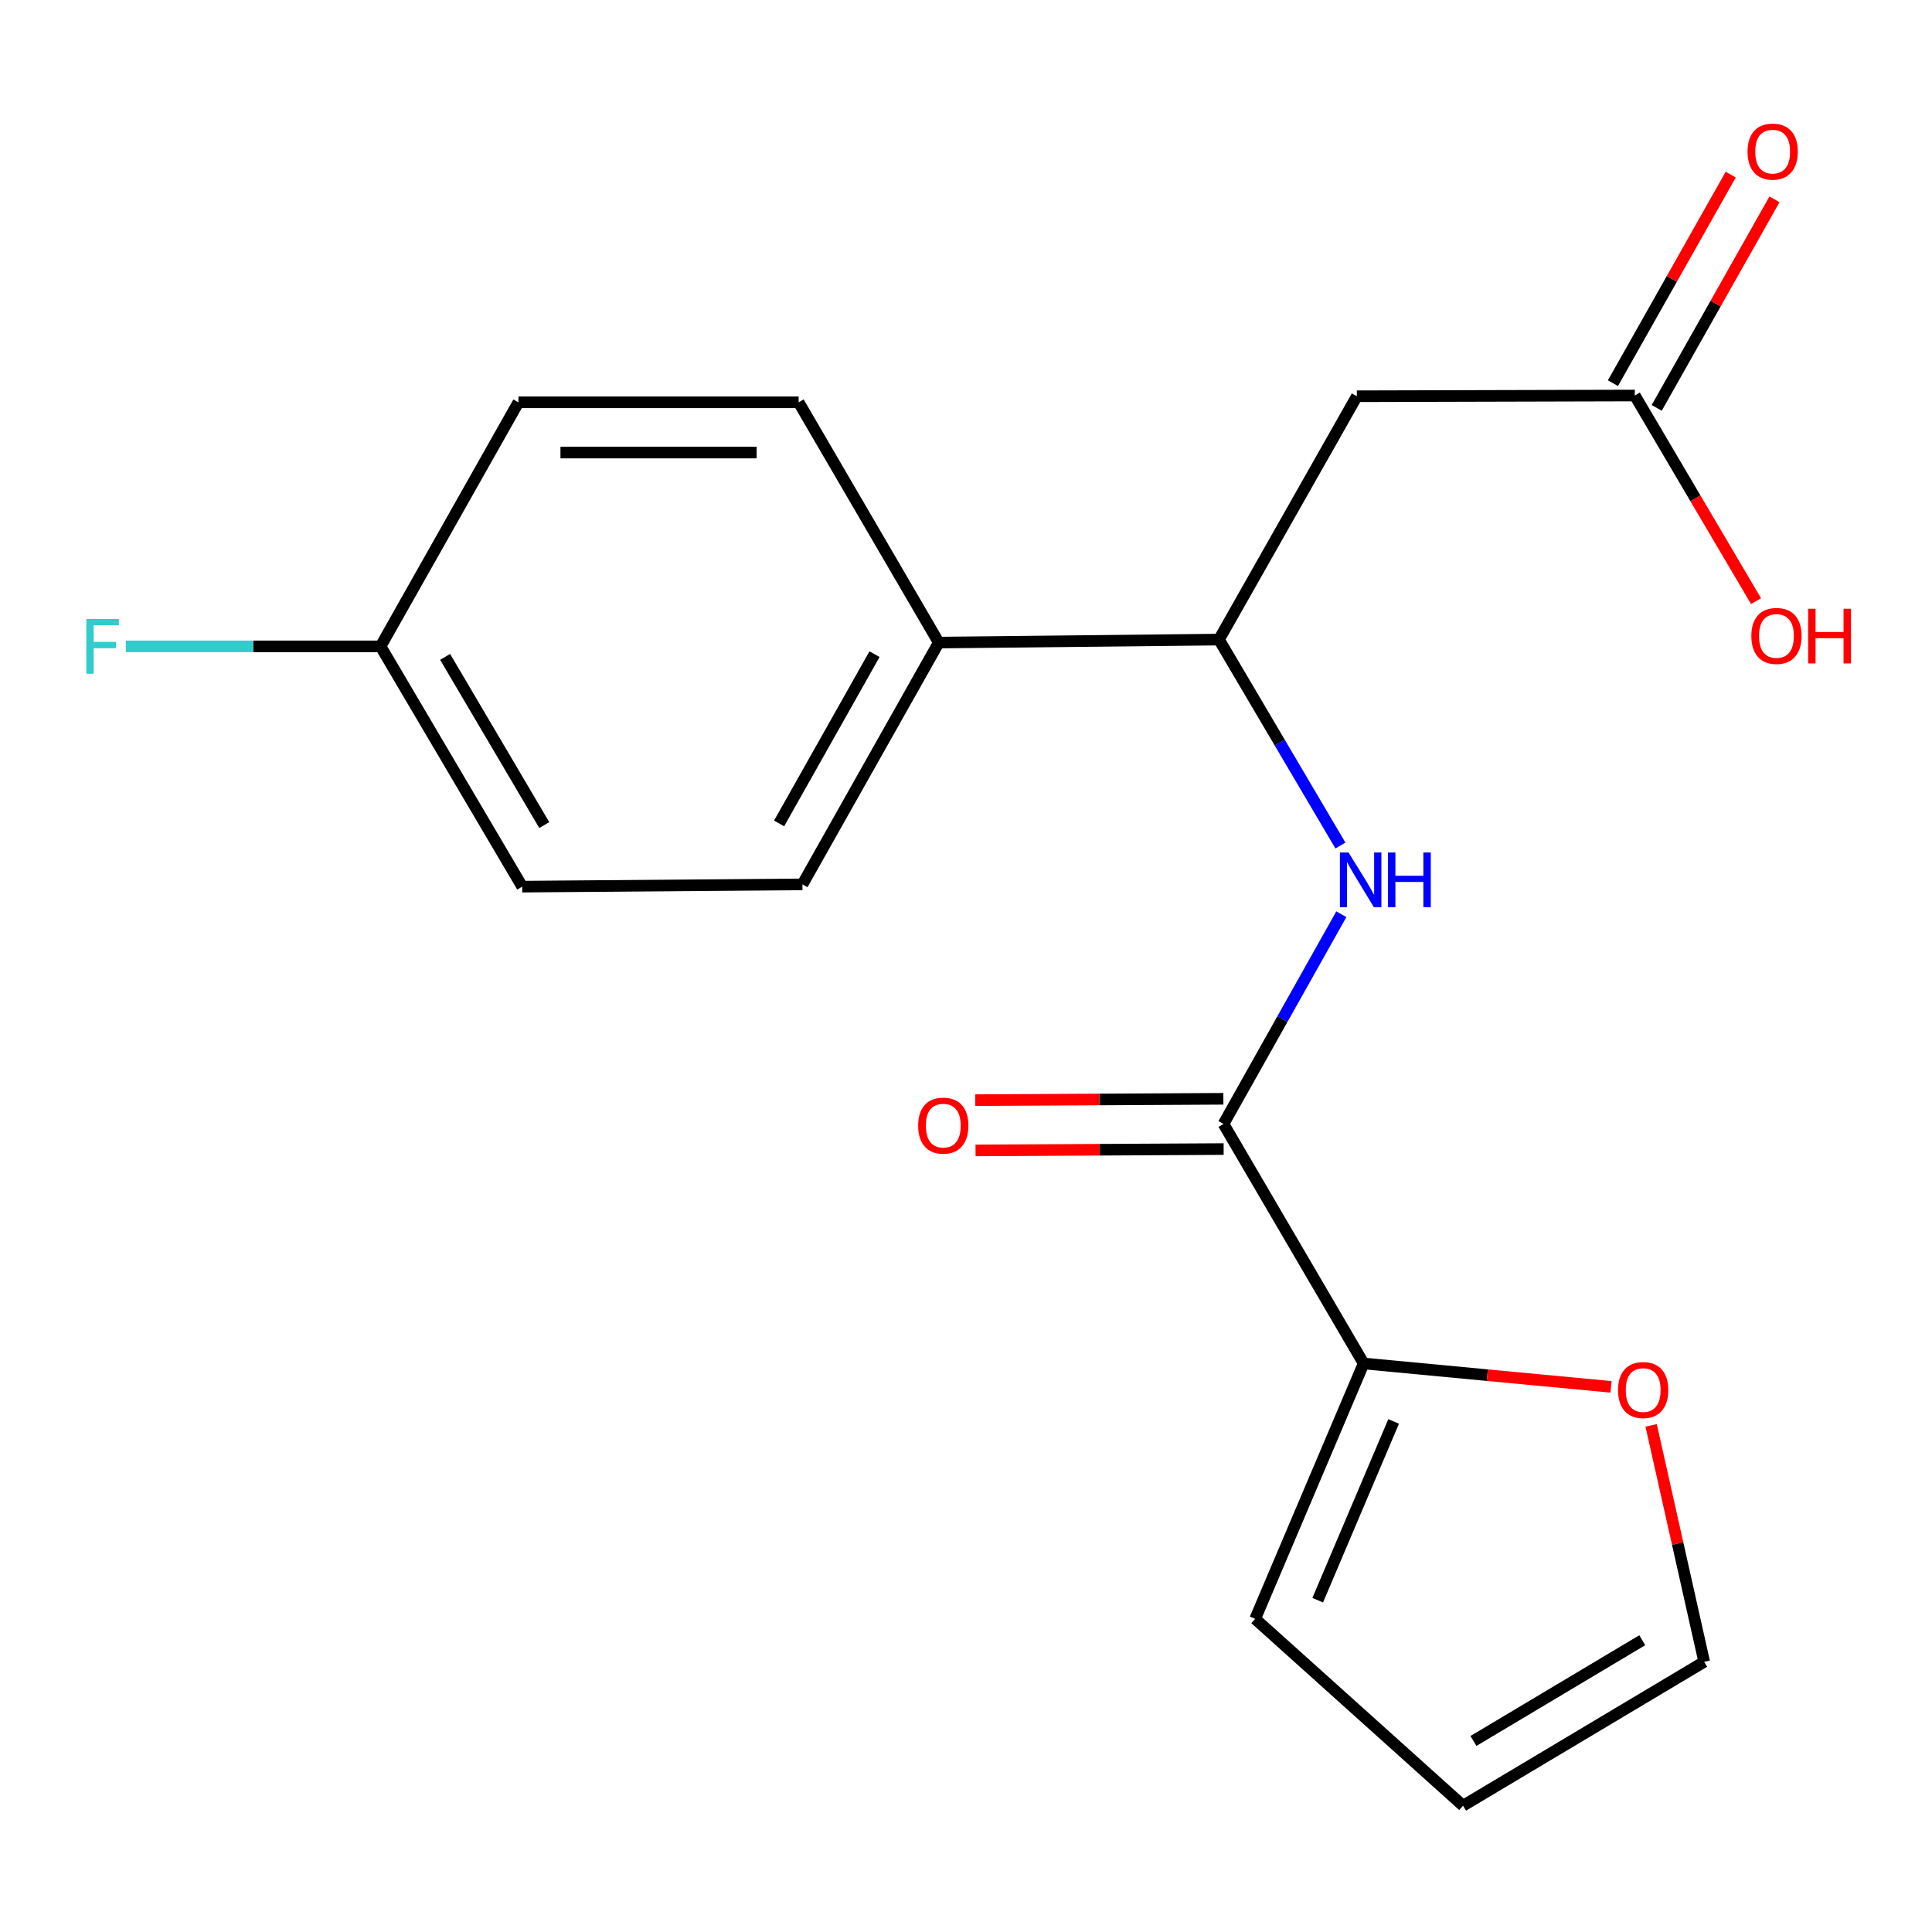<?xml version='1.0' encoding='iso-8859-1'?>
<svg version='1.1' baseProfile='full'
              xmlns='http://www.w3.org/2000/svg'
                      xmlns:rdkit='http://www.rdkit.org/xml'
                      xmlns:xlink='http://www.w3.org/1999/xlink'
                  xml:space='preserve'
width='1000px' height='1000px' viewBox='0 0 1000 1000'>
<!-- END OF HEADER -->
<rect style='opacity:1.0;fill:#FFFFFF;stroke:none' width='1000' height='1000' x='0' y='0'> </rect>
<path class='bond-0' d='M 633.286,581.743 L 663.783,527.469' style='fill:none;fill-rule:evenodd;stroke:#000000;stroke-width:6px;stroke-linecap:butt;stroke-linejoin:miter;stroke-opacity:1' />
<path class='bond-0' d='M 663.783,527.469 L 694.279,473.195' style='fill:none;fill-rule:evenodd;stroke:#0000FF;stroke-width:6px;stroke-linecap:butt;stroke-linejoin:miter;stroke-opacity:1' />
<path class='bond-1' d='M 633.286,581.743 L 705.818,705.731' style='fill:none;fill-rule:evenodd;stroke:#000000;stroke-width:6px;stroke-linecap:butt;stroke-linejoin:miter;stroke-opacity:1' />
<path class='bond-7' d='M 633.215,568.734 L 569.004,569.086' style='fill:none;fill-rule:evenodd;stroke:#000000;stroke-width:6px;stroke-linecap:butt;stroke-linejoin:miter;stroke-opacity:1' />
<path class='bond-7' d='M 569.004,569.086 L 504.793,569.438' style='fill:none;fill-rule:evenodd;stroke:#FF0000;stroke-width:6px;stroke-linecap:butt;stroke-linejoin:miter;stroke-opacity:1' />
<path class='bond-7' d='M 633.358,594.751 L 569.147,595.103' style='fill:none;fill-rule:evenodd;stroke:#000000;stroke-width:6px;stroke-linecap:butt;stroke-linejoin:miter;stroke-opacity:1' />
<path class='bond-7' d='M 569.147,595.103 L 504.936,595.455' style='fill:none;fill-rule:evenodd;stroke:#FF0000;stroke-width:6px;stroke-linecap:butt;stroke-linejoin:miter;stroke-opacity:1' />
<path class='bond-3' d='M 693.794,437.643 L 662.369,384.346' style='fill:none;fill-rule:evenodd;stroke:#0000FF;stroke-width:6px;stroke-linecap:butt;stroke-linejoin:miter;stroke-opacity:1' />
<path class='bond-3' d='M 662.369,384.346 L 630.945,331.049' style='fill:none;fill-rule:evenodd;stroke:#000000;stroke-width:6px;stroke-linecap:butt;stroke-linejoin:miter;stroke-opacity:1' />
<path class='bond-5' d='M 705.818,705.731 L 769.844,711.782' style='fill:none;fill-rule:evenodd;stroke:#000000;stroke-width:6px;stroke-linecap:butt;stroke-linejoin:miter;stroke-opacity:1' />
<path class='bond-5' d='M 769.844,711.782 L 833.871,717.833' style='fill:none;fill-rule:evenodd;stroke:#FF0000;stroke-width:6px;stroke-linecap:butt;stroke-linejoin:miter;stroke-opacity:1' />
<path class='bond-8' d='M 705.818,705.731 L 649.677,837.915' style='fill:none;fill-rule:evenodd;stroke:#000000;stroke-width:6px;stroke-linecap:butt;stroke-linejoin:miter;stroke-opacity:1' />
<path class='bond-8' d='M 721.344,735.729 L 682.046,828.258' style='fill:none;fill-rule:evenodd;stroke:#000000;stroke-width:6px;stroke-linecap:butt;stroke-linejoin:miter;stroke-opacity:1' />
<path class='bond-2' d='M 702.305,205.095 L 630.945,331.049' style='fill:none;fill-rule:evenodd;stroke:#000000;stroke-width:6px;stroke-linecap:butt;stroke-linejoin:miter;stroke-opacity:1' />
<path class='bond-4' d='M 702.305,205.095 L 846.183,204.719' style='fill:none;fill-rule:evenodd;stroke:#000000;stroke-width:6px;stroke-linecap:butt;stroke-linejoin:miter;stroke-opacity:1' />
<path class='bond-6' d='M 630.945,331.049 L 485.897,332.595' style='fill:none;fill-rule:evenodd;stroke:#000000;stroke-width:6px;stroke-linecap:butt;stroke-linejoin:miter;stroke-opacity:1' />
<path class='bond-11' d='M 857.51,211.116 L 887.991,157.145' style='fill:none;fill-rule:evenodd;stroke:#000000;stroke-width:6px;stroke-linecap:butt;stroke-linejoin:miter;stroke-opacity:1' />
<path class='bond-11' d='M 887.991,157.145 L 918.471,103.173' style='fill:none;fill-rule:evenodd;stroke:#FF0000;stroke-width:6px;stroke-linecap:butt;stroke-linejoin:miter;stroke-opacity:1' />
<path class='bond-11' d='M 834.855,198.322 L 865.336,144.35' style='fill:none;fill-rule:evenodd;stroke:#000000;stroke-width:6px;stroke-linecap:butt;stroke-linejoin:miter;stroke-opacity:1' />
<path class='bond-11' d='M 865.336,144.35 L 895.817,90.379' style='fill:none;fill-rule:evenodd;stroke:#FF0000;stroke-width:6px;stroke-linecap:butt;stroke-linejoin:miter;stroke-opacity:1' />
<path class='bond-15' d='M 846.183,204.719 L 877.554,257.936' style='fill:none;fill-rule:evenodd;stroke:#000000;stroke-width:6px;stroke-linecap:butt;stroke-linejoin:miter;stroke-opacity:1' />
<path class='bond-15' d='M 877.554,257.936 L 908.925,311.154' style='fill:none;fill-rule:evenodd;stroke:#FF0000;stroke-width:6px;stroke-linecap:butt;stroke-linejoin:miter;stroke-opacity:1' />
<path class='bond-9' d='M 854.626,737.771 L 868.356,798.958' style='fill:none;fill-rule:evenodd;stroke:#FF0000;stroke-width:6px;stroke-linecap:butt;stroke-linejoin:miter;stroke-opacity:1' />
<path class='bond-9' d='M 868.356,798.958 L 882.087,860.145' style='fill:none;fill-rule:evenodd;stroke:#000000;stroke-width:6px;stroke-linecap:butt;stroke-linejoin:miter;stroke-opacity:1' />
<path class='bond-12' d='M 485.897,332.595 L 415.346,457.754' style='fill:none;fill-rule:evenodd;stroke:#000000;stroke-width:6px;stroke-linecap:butt;stroke-linejoin:miter;stroke-opacity:1' />
<path class='bond-12' d='M 452.649,338.593 L 403.263,426.205' style='fill:none;fill-rule:evenodd;stroke:#000000;stroke-width:6px;stroke-linecap:butt;stroke-linejoin:miter;stroke-opacity:1' />
<path class='bond-13' d='M 485.897,332.595 L 413.38,208.231' style='fill:none;fill-rule:evenodd;stroke:#000000;stroke-width:6px;stroke-linecap:butt;stroke-linejoin:miter;stroke-opacity:1' />
<path class='bond-10' d='M 649.677,837.915 L 757.275,934.628' style='fill:none;fill-rule:evenodd;stroke:#000000;stroke-width:6px;stroke-linecap:butt;stroke-linejoin:miter;stroke-opacity:1' />
<path class='bond-19' d='M 882.087,860.145 L 757.275,934.628' style='fill:none;fill-rule:evenodd;stroke:#000000;stroke-width:6px;stroke-linecap:butt;stroke-linejoin:miter;stroke-opacity:1' />
<path class='bond-19' d='M 850.032,848.976 L 762.664,901.114' style='fill:none;fill-rule:evenodd;stroke:#000000;stroke-width:6px;stroke-linecap:butt;stroke-linejoin:miter;stroke-opacity:1' />
<path class='bond-16' d='M 415.346,457.754 L 270.297,458.925' style='fill:none;fill-rule:evenodd;stroke:#000000;stroke-width:6px;stroke-linecap:butt;stroke-linejoin:miter;stroke-opacity:1' />
<path class='bond-17' d='M 413.38,208.231 L 268.332,208.231' style='fill:none;fill-rule:evenodd;stroke:#000000;stroke-width:6px;stroke-linecap:butt;stroke-linejoin:miter;stroke-opacity:1' />
<path class='bond-17' d='M 391.623,234.249 L 290.089,234.249' style='fill:none;fill-rule:evenodd;stroke:#000000;stroke-width:6px;stroke-linecap:butt;stroke-linejoin:miter;stroke-opacity:1' />
<path class='bond-14' d='M 196.986,334.561 L 268.332,208.231' style='fill:none;fill-rule:evenodd;stroke:#000000;stroke-width:6px;stroke-linecap:butt;stroke-linejoin:miter;stroke-opacity:1' />
<path class='bond-18' d='M 196.986,334.561 L 131.055,334.561' style='fill:none;fill-rule:evenodd;stroke:#000000;stroke-width:6px;stroke-linecap:butt;stroke-linejoin:miter;stroke-opacity:1' />
<path class='bond-18' d='M 131.055,334.561 L 65.125,334.561' style='fill:none;fill-rule:evenodd;stroke:#33CCCC;stroke-width:6px;stroke-linecap:butt;stroke-linejoin:miter;stroke-opacity:1' />
<path class='bond-20' d='M 196.986,334.561 L 270.297,458.925' style='fill:none;fill-rule:evenodd;stroke:#000000;stroke-width:6px;stroke-linecap:butt;stroke-linejoin:miter;stroke-opacity:1' />
<path class='bond-20' d='M 230.396,340.003 L 281.714,427.058' style='fill:none;fill-rule:evenodd;stroke:#000000;stroke-width:6px;stroke-linecap:butt;stroke-linejoin:miter;stroke-opacity:1' />
<path  class='atom-1' d='M 698.011 441.253
L 707.291 456.253
Q 708.211 457.733, 709.691 460.413
Q 711.171 463.093, 711.251 463.253
L 711.251 441.253
L 715.011 441.253
L 715.011 469.573
L 711.131 469.573
L 701.171 453.173
Q 700.011 451.253, 698.771 449.053
Q 697.571 446.853, 697.211 446.173
L 697.211 469.573
L 693.531 469.573
L 693.531 441.253
L 698.011 441.253
' fill='#0000FF'/>
<path  class='atom-1' d='M 718.411 441.253
L 722.251 441.253
L 722.251 453.293
L 736.731 453.293
L 736.731 441.253
L 740.571 441.253
L 740.571 469.573
L 736.731 469.573
L 736.731 456.493
L 722.251 456.493
L 722.251 469.573
L 718.411 469.573
L 718.411 441.253
' fill='#0000FF'/>
<path  class='atom-6' d='M 837.504 719.485
Q 837.504 712.685, 840.864 708.885
Q 844.224 705.085, 850.504 705.085
Q 856.784 705.085, 860.144 708.885
Q 863.504 712.685, 863.504 719.485
Q 863.504 726.365, 860.104 730.285
Q 856.704 734.165, 850.504 734.165
Q 844.264 734.165, 840.864 730.285
Q 837.504 726.405, 837.504 719.485
M 850.504 730.965
Q 854.824 730.965, 857.144 728.085
Q 859.504 725.165, 859.504 719.485
Q 859.504 713.925, 857.144 711.125
Q 854.824 708.285, 850.504 708.285
Q 846.184 708.285, 843.824 711.085
Q 841.504 713.885, 841.504 719.485
Q 841.504 725.205, 843.824 728.085
Q 846.184 730.965, 850.504 730.965
' fill='#FF0000'/>
<path  class='atom-8' d='M 475.238 582.618
Q 475.238 575.818, 478.598 572.018
Q 481.958 568.218, 488.238 568.218
Q 494.518 568.218, 497.878 572.018
Q 501.238 575.818, 501.238 582.618
Q 501.238 589.498, 497.838 593.418
Q 494.438 597.298, 488.238 597.298
Q 481.998 597.298, 478.598 593.418
Q 475.238 589.538, 475.238 582.618
M 488.238 594.098
Q 492.558 594.098, 494.878 591.218
Q 497.238 588.298, 497.238 582.618
Q 497.238 577.058, 494.878 574.258
Q 492.558 571.418, 488.238 571.418
Q 483.918 571.418, 481.558 574.218
Q 479.238 577.018, 479.238 582.618
Q 479.238 588.338, 481.558 591.218
Q 483.918 594.098, 488.238 594.098
' fill='#FF0000'/>
<path  class='atom-12' d='M 904.529 78.469
Q 904.529 71.669, 907.889 67.869
Q 911.249 64.069, 917.529 64.069
Q 923.809 64.069, 927.169 67.869
Q 930.529 71.669, 930.529 78.469
Q 930.529 85.349, 927.129 89.269
Q 923.729 93.149, 917.529 93.149
Q 911.289 93.149, 907.889 89.269
Q 904.529 85.389, 904.529 78.469
M 917.529 89.949
Q 921.849 89.949, 924.169 87.069
Q 926.529 84.149, 926.529 78.469
Q 926.529 72.909, 924.169 70.109
Q 921.849 67.269, 917.529 67.269
Q 913.209 67.269, 910.849 70.069
Q 908.529 72.869, 908.529 78.469
Q 908.529 84.189, 910.849 87.069
Q 913.209 89.949, 917.529 89.949
' fill='#FF0000'/>
<path  class='atom-16' d='M 906.494 329.163
Q 906.494 322.363, 909.854 318.563
Q 913.214 314.763, 919.494 314.763
Q 925.774 314.763, 929.134 318.563
Q 932.494 322.363, 932.494 329.163
Q 932.494 336.043, 929.094 339.963
Q 925.694 343.843, 919.494 343.843
Q 913.254 343.843, 909.854 339.963
Q 906.494 336.083, 906.494 329.163
M 919.494 340.643
Q 923.814 340.643, 926.134 337.763
Q 928.494 334.843, 928.494 329.163
Q 928.494 323.603, 926.134 320.803
Q 923.814 317.963, 919.494 317.963
Q 915.174 317.963, 912.814 320.763
Q 910.494 323.563, 910.494 329.163
Q 910.494 334.883, 912.814 337.763
Q 915.174 340.643, 919.494 340.643
' fill='#FF0000'/>
<path  class='atom-16' d='M 935.894 315.083
L 939.734 315.083
L 939.734 327.123
L 954.214 327.123
L 954.214 315.083
L 958.054 315.083
L 958.054 343.403
L 954.214 343.403
L 954.214 330.323
L 939.734 330.323
L 939.734 343.403
L 935.894 343.403
L 935.894 315.083
' fill='#FF0000'/>
<path  class='atom-19' d='M 44.688 320.401
L 61.528 320.401
L 61.528 323.641
L 48.488 323.641
L 48.488 332.241
L 60.088 332.241
L 60.088 335.521
L 48.488 335.521
L 48.488 348.721
L 44.688 348.721
L 44.688 320.401
' fill='#33CCCC'/>
</svg>
